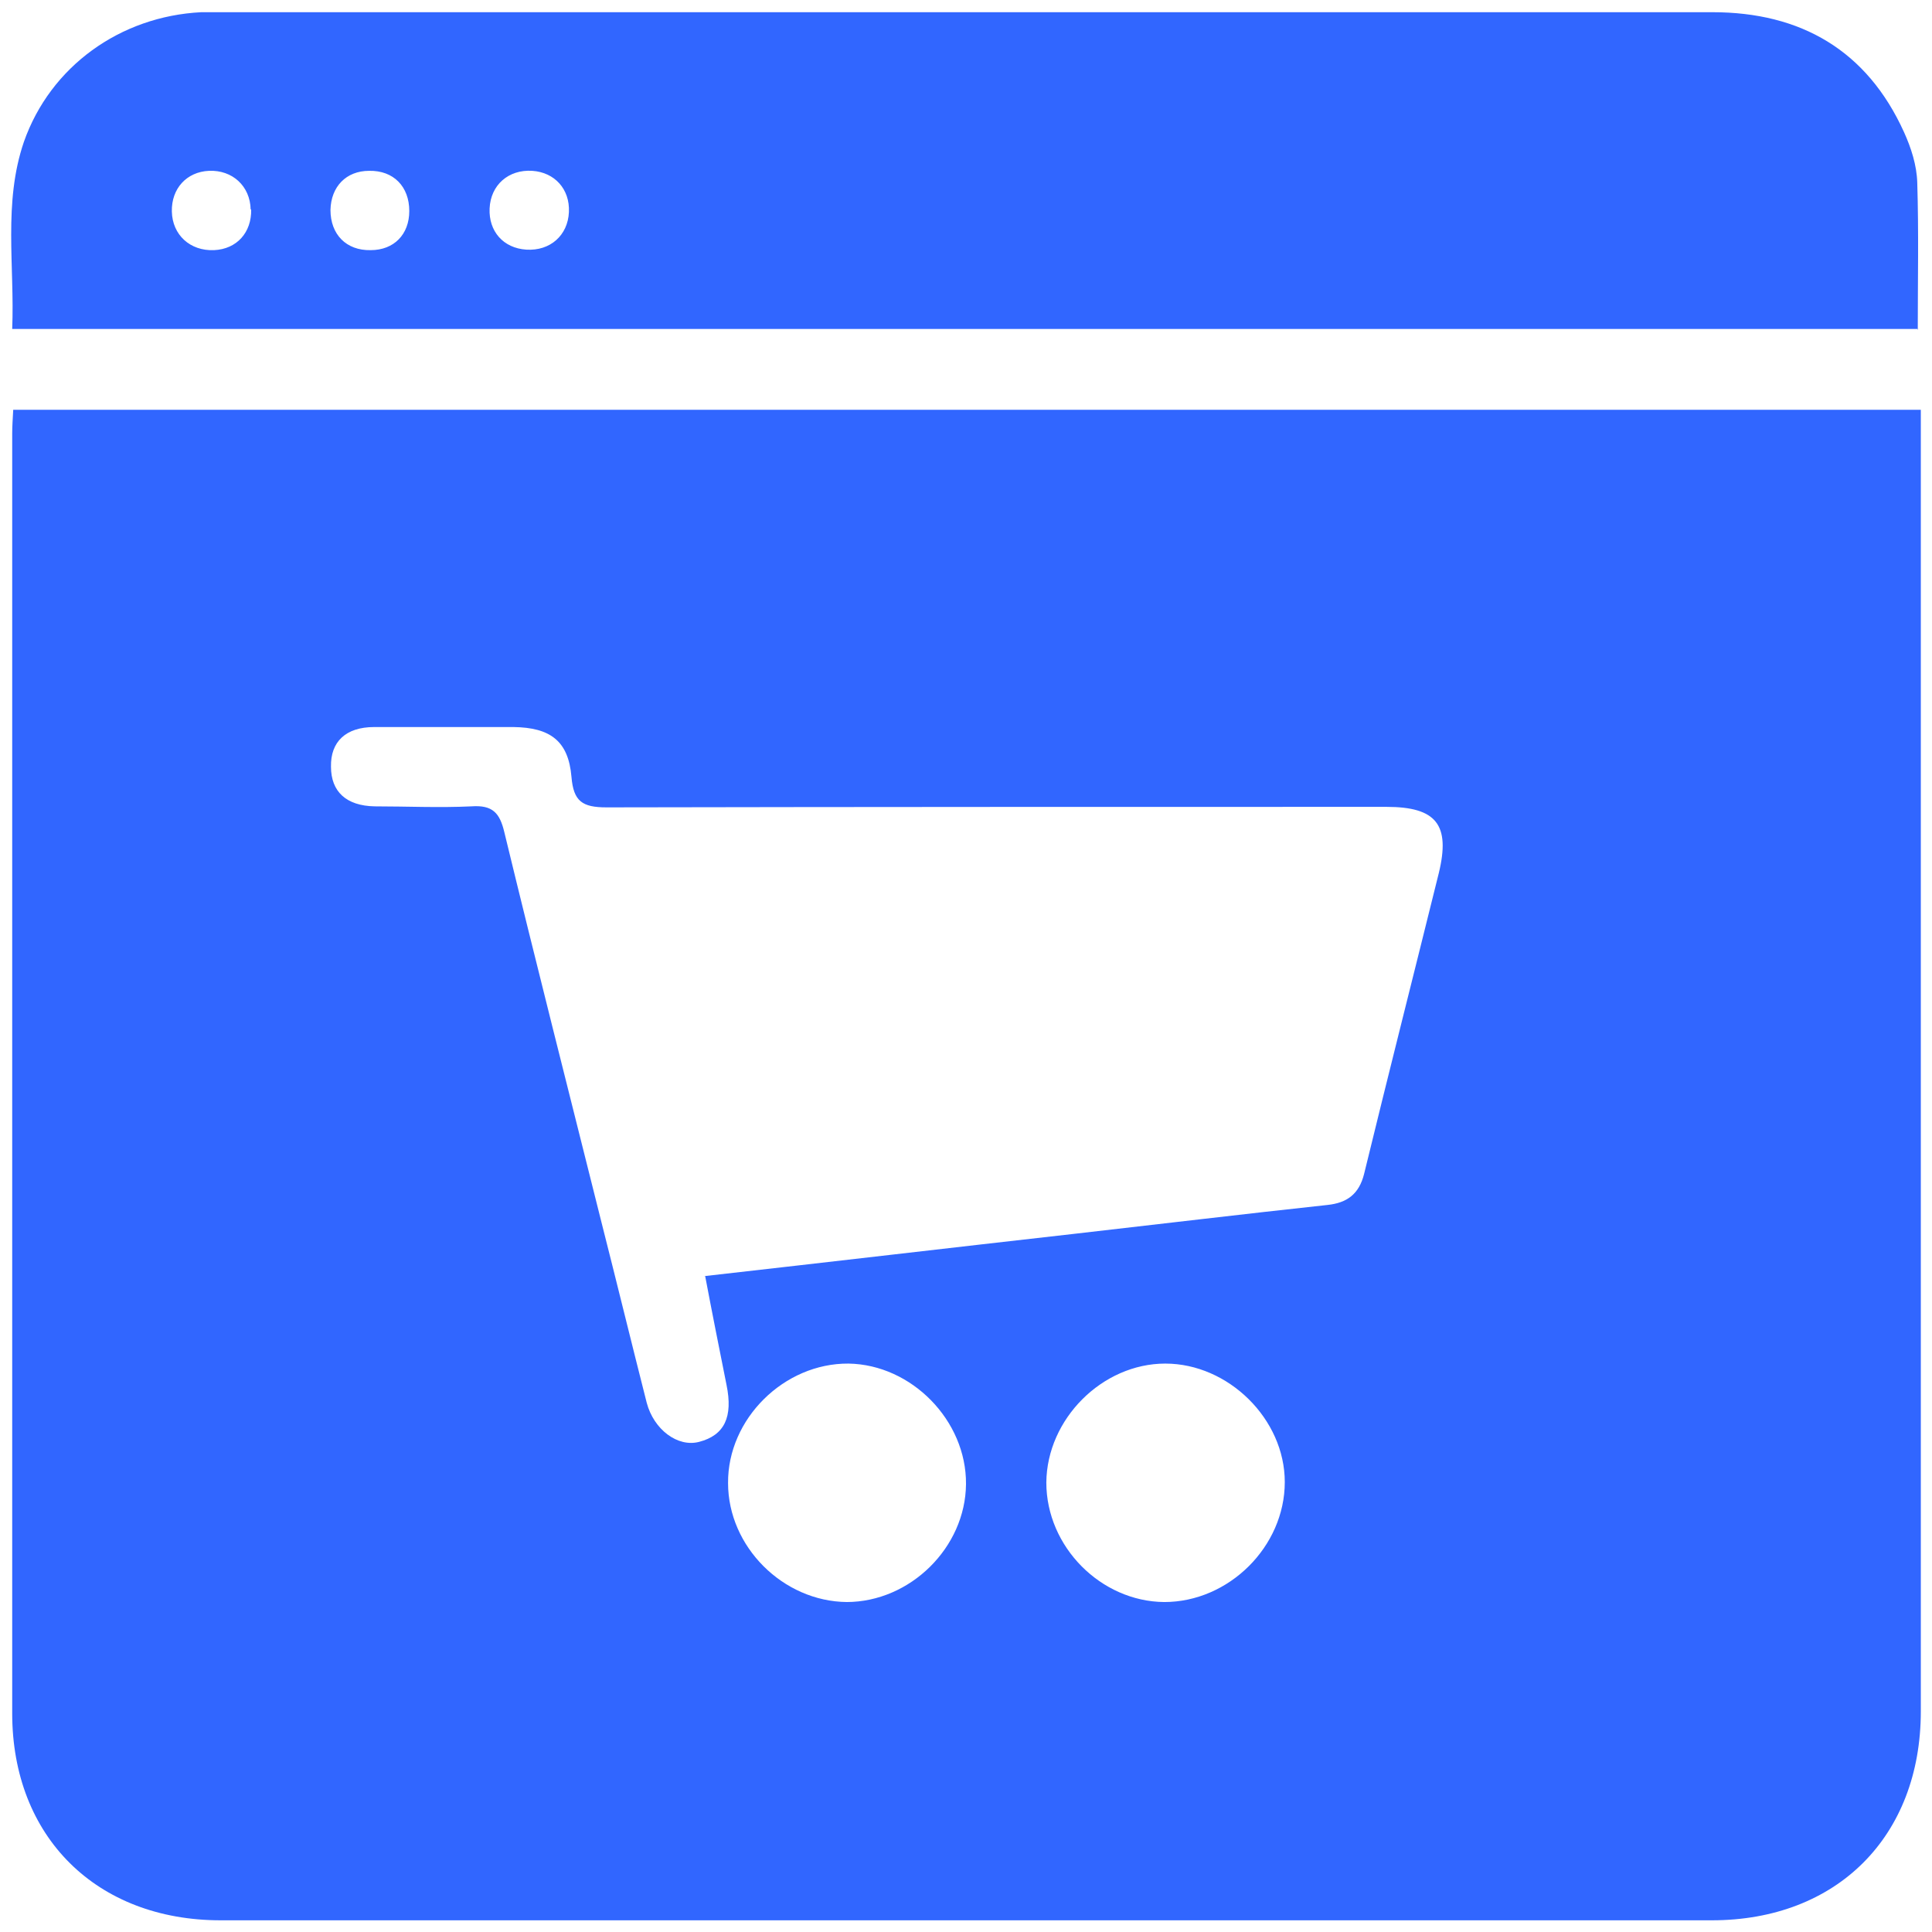 <?xml version="1.0" encoding="UTF-8"?>
<svg id="Layer_1" data-name="Layer 1" xmlns="http://www.w3.org/2000/svg" viewBox="0 0 38 38">
  <defs>
    <style>
      .cls-1 {
        fill: #3166ff;
        stroke-width: 0px;
      }
    </style>
  </defs>
  <g id="tJGpHo">
    <g>
      <path class="cls-1" d="M.26,8.06h37.52v.53c0,8.36,0,16.72,0,25.07,0,2.46-1.65,4.11-4.11,4.11-9.78,0-19.55,0-29.33,0-2.44,0-4.1-1.64-4.1-4.07,0-8.39,0-16.78,0-25.17,0-.14.01-.29.02-.47ZM13.85,25.1c2.48-.28,4.87-.56,7.26-.83,1.67-.19,3.33-.39,5-.57.38-.04.62-.21.72-.61.48-1.97.98-3.94,1.47-5.92.23-.95-.05-1.3-1.03-1.3-5.11,0-10.23,0-15.34.01-.48,0-.65-.12-.69-.6-.06-.71-.42-.97-1.14-.98-.91,0-1.82,0-2.74,0-.56,0-.86.29-.85.78,0,.49.3.77.86.78.63,0,1.27.03,1.9,0,.42-.03.56.13.65.51.62,2.56,1.27,5.11,1.91,7.67.3,1.18.59,2.37.89,3.55.14.53.61.88,1.03.77.5-.13.67-.49.54-1.12-.14-.7-.28-1.4-.42-2.14ZM22.92,26.82c-1.24,0-2.33,1.09-2.34,2.34,0,1.26,1.07,2.34,2.32,2.35,1.27,0,2.37-1.09,2.37-2.36,0-1.24-1.11-2.33-2.35-2.33ZM16.65,31.51c1.25,0,2.34-1.07,2.35-2.32.01-1.25-1.07-2.35-2.31-2.37-1.27-.01-2.38,1.09-2.37,2.35,0,1.25,1.08,2.33,2.34,2.34Z"/>
      <path class="cls-1" d="M37.73,6.47H.24c.05-1.24-.18-2.48.23-3.68C.99,1.31,2.36.32,3.96.24c.13,0,.26,0,.39,0,9.78,0,19.55,0,29.33,0,1.74,0,3.04.75,3.77,2.36.14.31.25.65.26.99.03.97.01,1.93.01,2.9ZM4.93,4.12c-.01-.46-.36-.78-.82-.76-.44.02-.74.35-.73.8.01.46.36.78.83.76.45-.02.74-.35.73-.8ZM8.05,4.15c0-.48-.31-.8-.79-.79-.45,0-.75.31-.76.77,0,.48.31.8.79.79.46,0,.76-.31.76-.77ZM9.63,4.1c-.02.45.27.78.72.81.47.03.82-.28.84-.74.02-.45-.28-.78-.72-.81-.47-.03-.82.28-.84.74Z"/>
    </g>
  </g>
</svg>